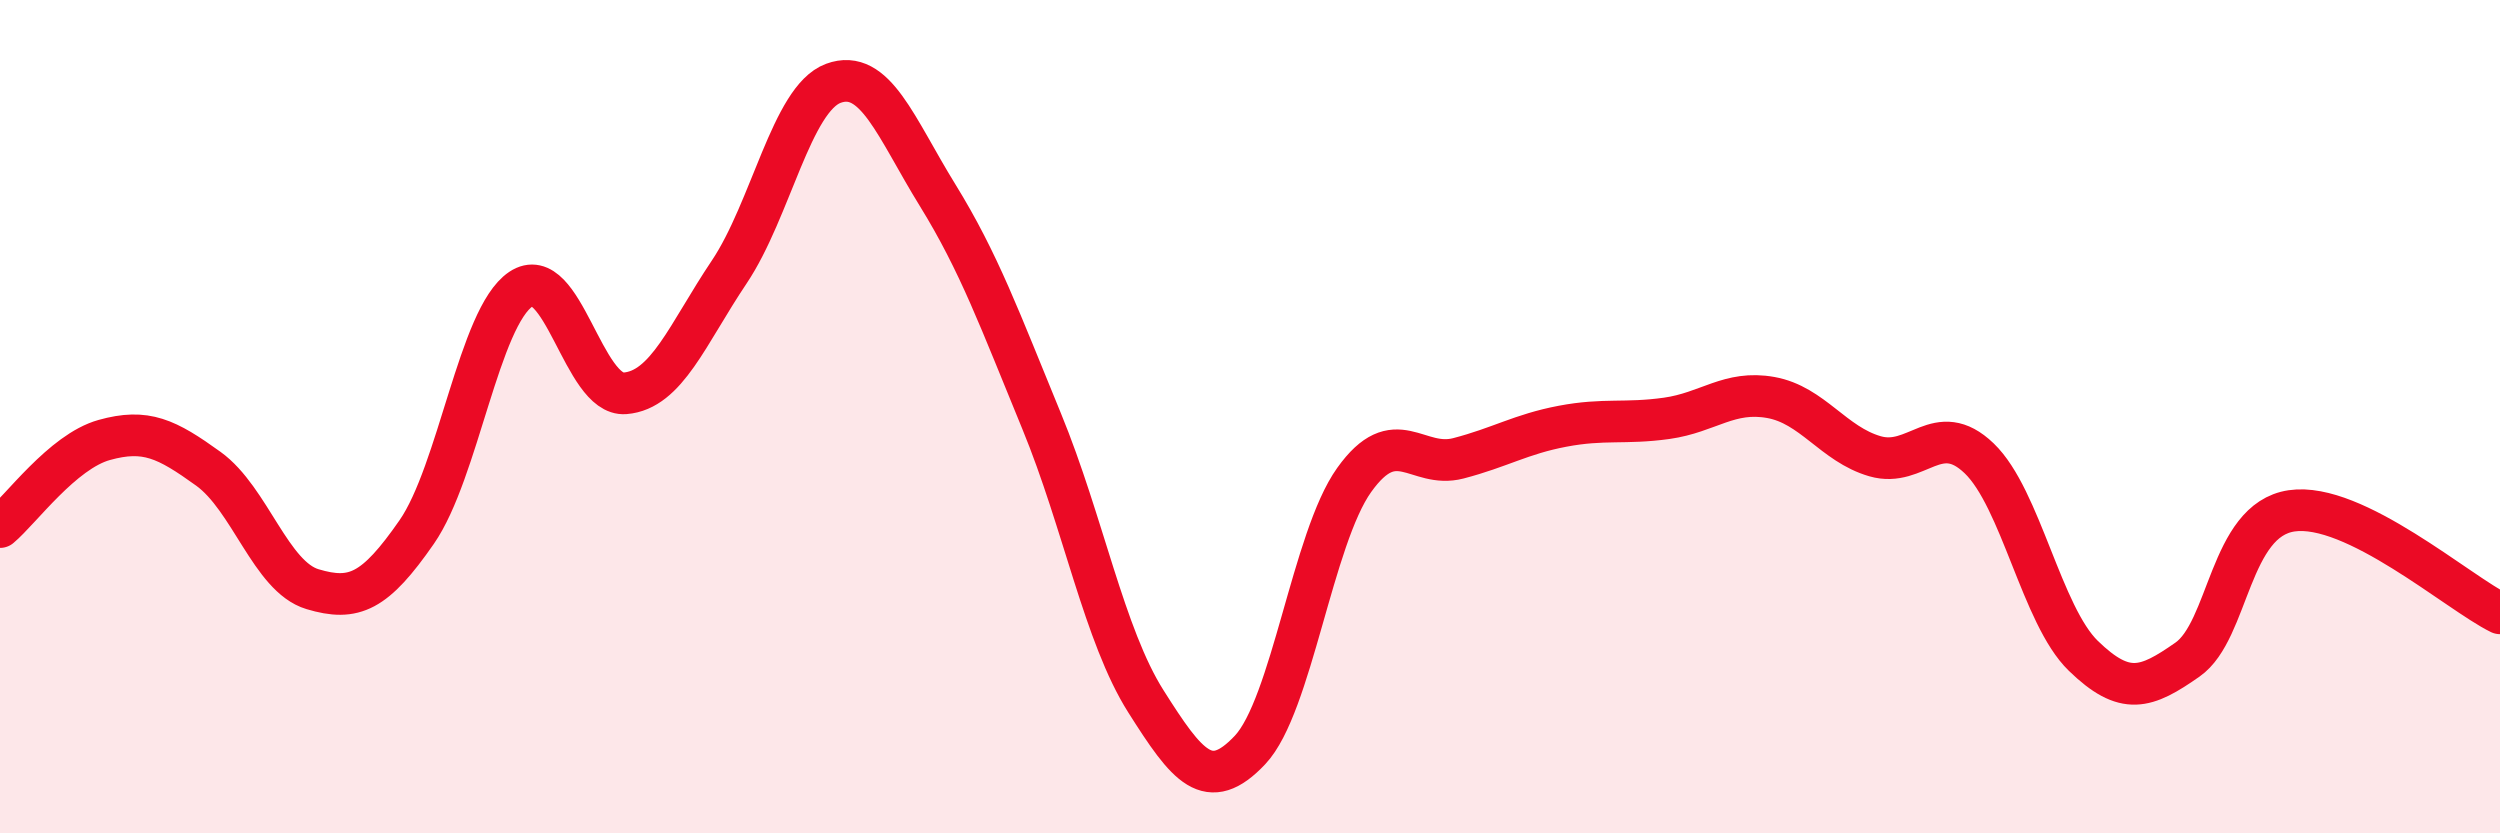 
    <svg width="60" height="20" viewBox="0 0 60 20" xmlns="http://www.w3.org/2000/svg">
      <path
        d="M 0,12.65 C 0.5,12.23 1.5,10.84 2.5,10.56 C 3.5,10.28 4,10.53 5,11.25 C 6,11.97 6.5,13.84 7.5,14.14 C 8.5,14.44 9,14.21 10,12.77 C 11,11.33 11.5,7.61 12.5,6.94 C 13.5,6.27 14,9.52 15,9.44 C 16,9.36 16.5,8.02 17.5,6.53 C 18.5,5.04 19,2.37 20,2 C 21,1.63 21.5,3.06 22.5,4.68 C 23.5,6.3 24,7.68 25,10.11 C 26,12.54 26.5,15.25 27.5,16.83 C 28.5,18.41 29,19.06 30,18 C 31,16.94 31.5,12.92 32.5,11.52 C 33.5,10.12 34,11.26 35,11 C 36,10.74 36.5,10.42 37.5,10.23 C 38.5,10.04 39,10.18 40,10.04 C 41,9.9 41.5,9.36 42.5,9.54 C 43.5,9.72 44,10.66 45,10.95 C 46,11.24 46.5,10.04 47.5,11 C 48.5,11.96 49,14.77 50,15.74 C 51,16.71 51.5,16.53 52.5,15.83 C 53.5,15.13 53.5,12.48 55,12.26 C 56.5,12.04 59,14.23 60,14.72L60 20L0 20Z"
        fill="#EB0A25"
        opacity="0.1"
        stroke-linecap="round"
        stroke-linejoin="round"
      />
      <path
        d="M 0,12.65 C 0.5,12.23 1.5,10.84 2.5,10.56 C 3.5,10.28 4,10.53 5,11.25 C 6,11.97 6.5,13.84 7.5,14.14 C 8.5,14.44 9,14.21 10,12.77 C 11,11.33 11.5,7.61 12.5,6.94 C 13.5,6.27 14,9.52 15,9.44 C 16,9.36 16.5,8.02 17.5,6.53 C 18.5,5.04 19,2.37 20,2 C 21,1.63 21.5,3.06 22.5,4.68 C 23.5,6.3 24,7.68 25,10.11 C 26,12.54 26.5,15.25 27.5,16.83 C 28.5,18.41 29,19.06 30,18 C 31,16.94 31.5,12.92 32.5,11.52 C 33.5,10.12 34,11.26 35,11 C 36,10.74 36.5,10.42 37.5,10.23 C 38.5,10.04 39,10.18 40,10.04 C 41,9.9 41.5,9.36 42.5,9.54 C 43.5,9.72 44,10.66 45,10.95 C 46,11.24 46.5,10.04 47.5,11 C 48.5,11.96 49,14.77 50,15.74 C 51,16.71 51.5,16.53 52.5,15.83 C 53.5,15.13 53.5,12.48 55,12.26 C 56.5,12.04 59,14.23 60,14.72"
        stroke="#EB0A25"
        stroke-width="1"
        fill="none"
        stroke-linecap="round"
        stroke-linejoin="round"
      />
    </svg>
  